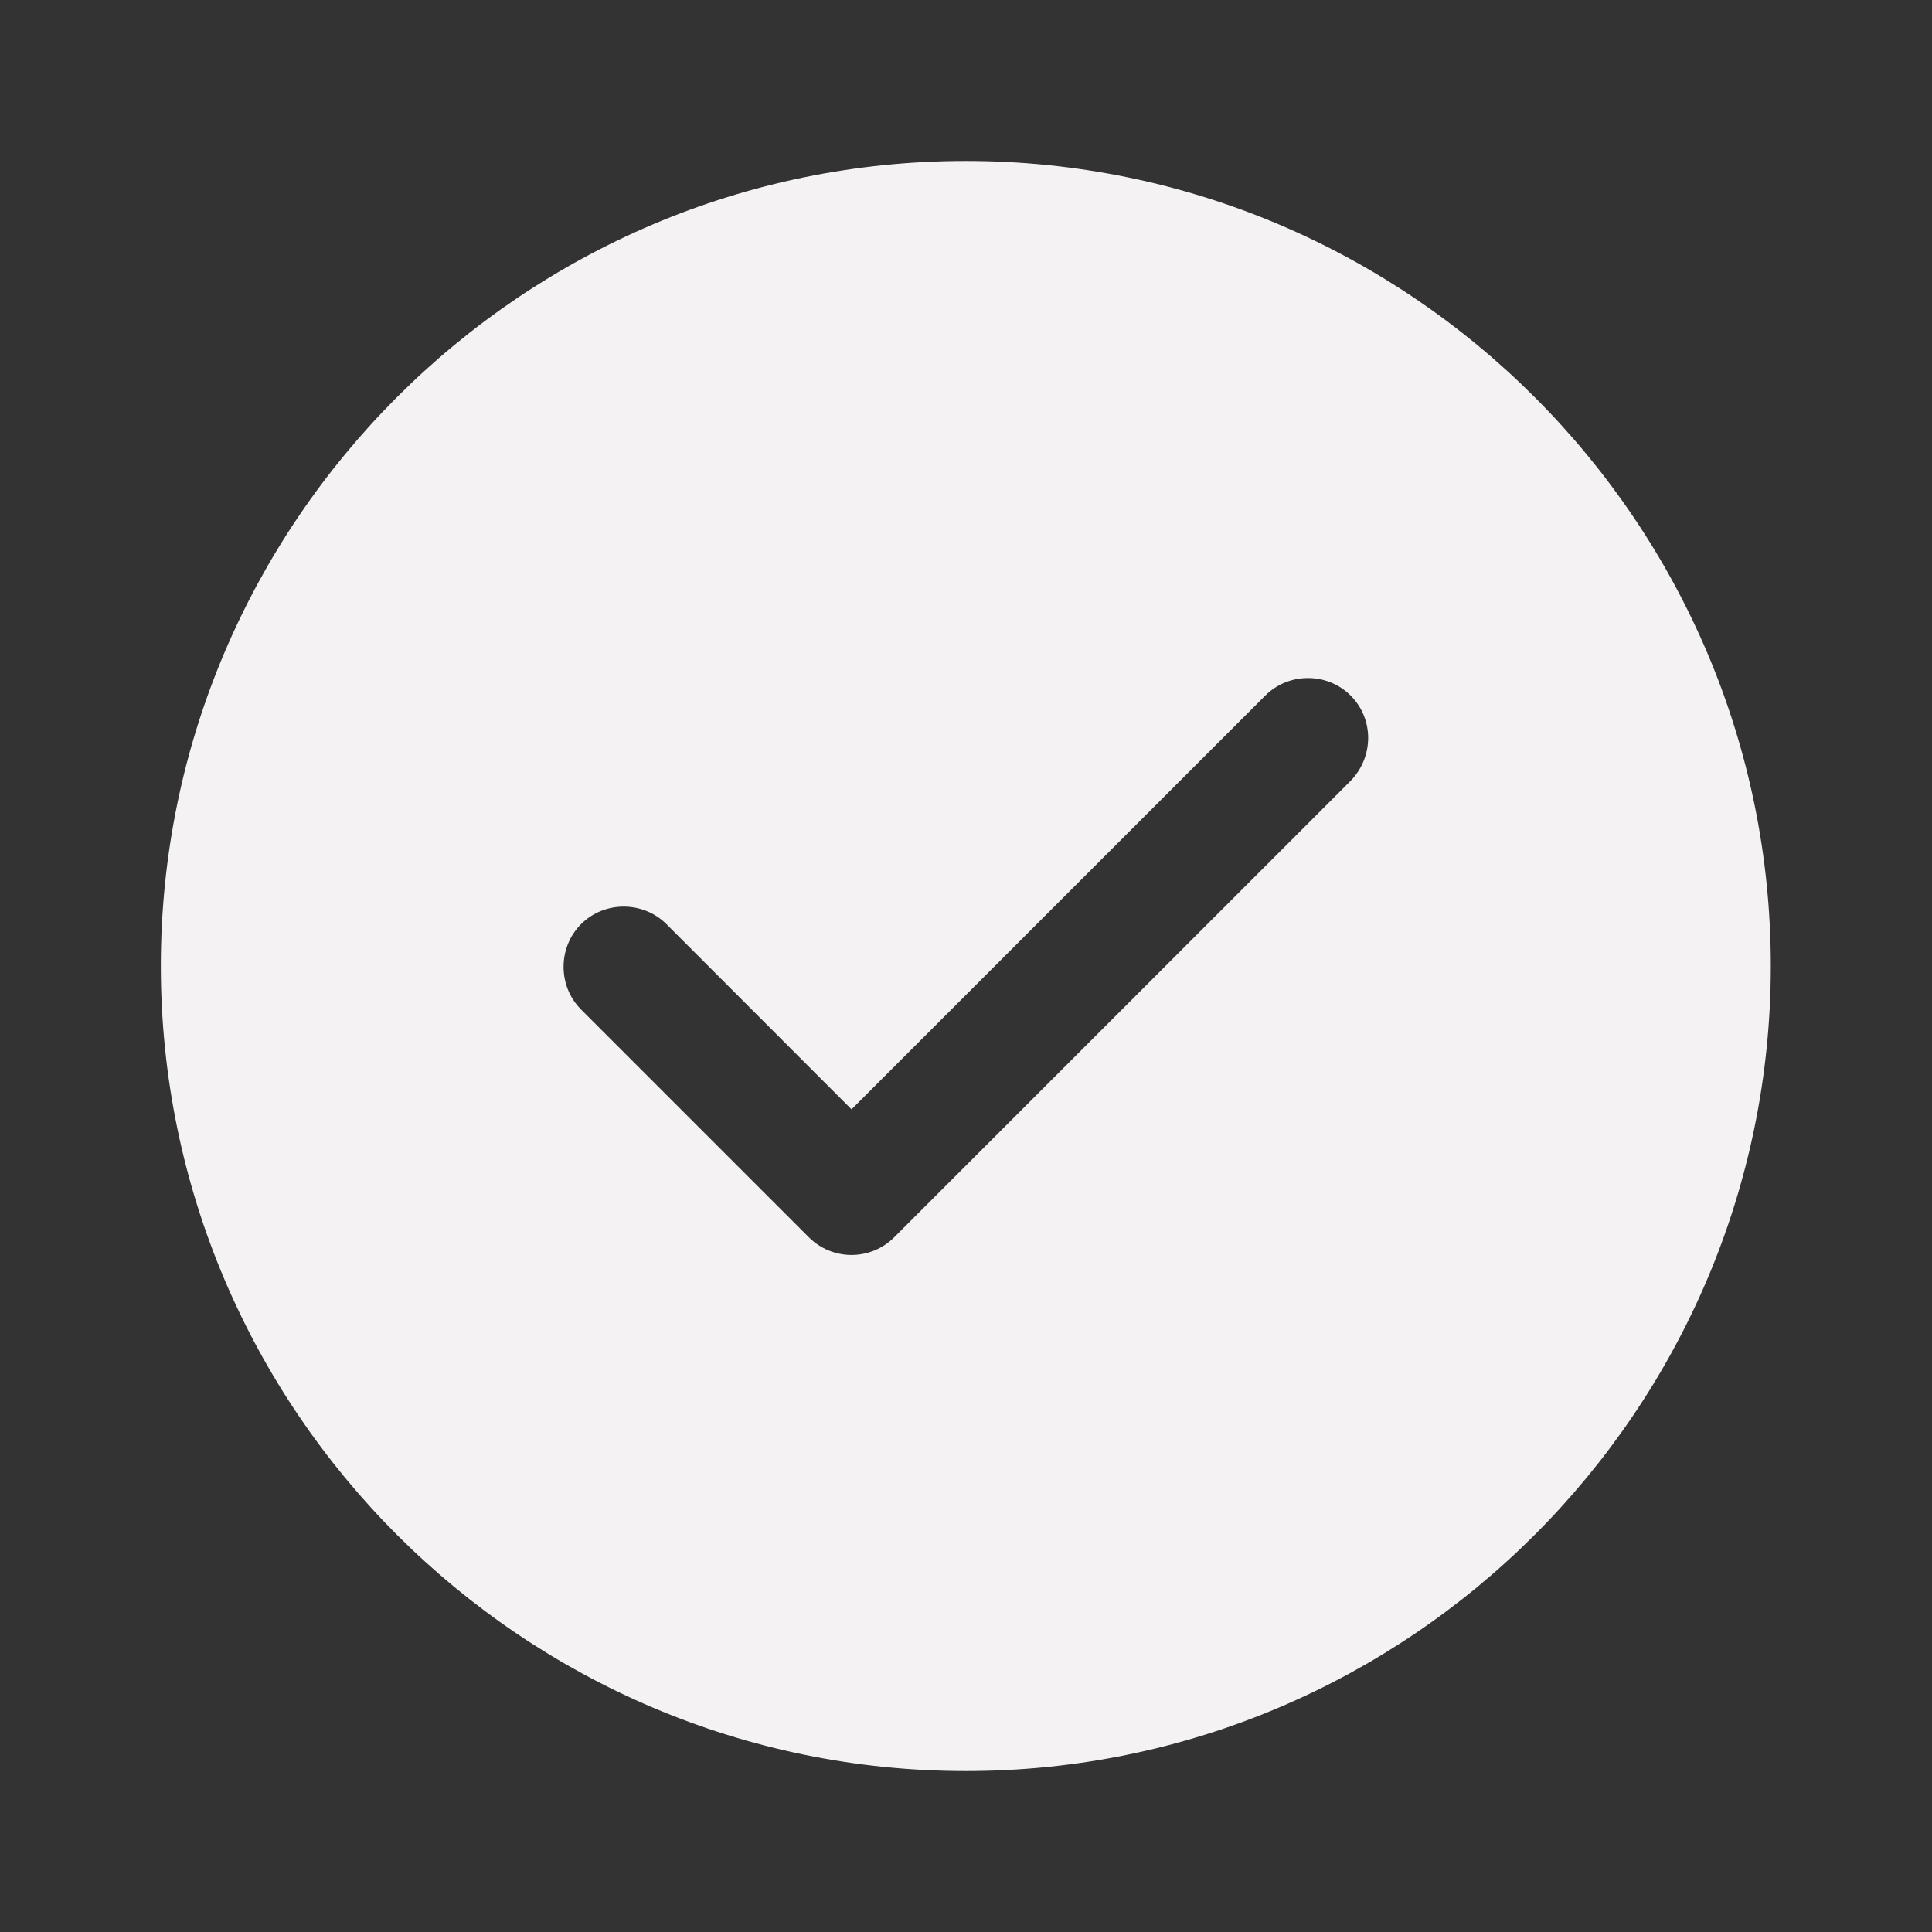 <svg width="16" height="16" viewBox="0 0 16 16" fill="none" xmlns="http://www.w3.org/2000/svg">
<rect x="0" y="0" width="16" height="16" fill="#333333" stroke="none"/>
<path d="M7.999 1.333C4.325 1.333 1.332 4.327 1.332 8C1.332 11.673 4.325 14.667 7.999 14.667C11.672 14.667 14.665 11.673 14.665 8C14.665 4.327 11.672 1.333 7.999 1.333ZM11.185 6.467L7.405 10.247C7.312 10.34 7.185 10.393 7.052 10.393C6.919 10.393 6.792 10.34 6.699 10.247L4.812 8.36C4.619 8.167 4.619 7.847 4.812 7.653C5.005 7.46 5.325 7.46 5.519 7.653L7.052 9.187L10.479 5.76C10.672 5.567 10.992 5.567 11.185 5.76C11.379 5.953 11.379 6.267 11.185 6.467Z" fill="#F4F2F2"/>
</svg>
